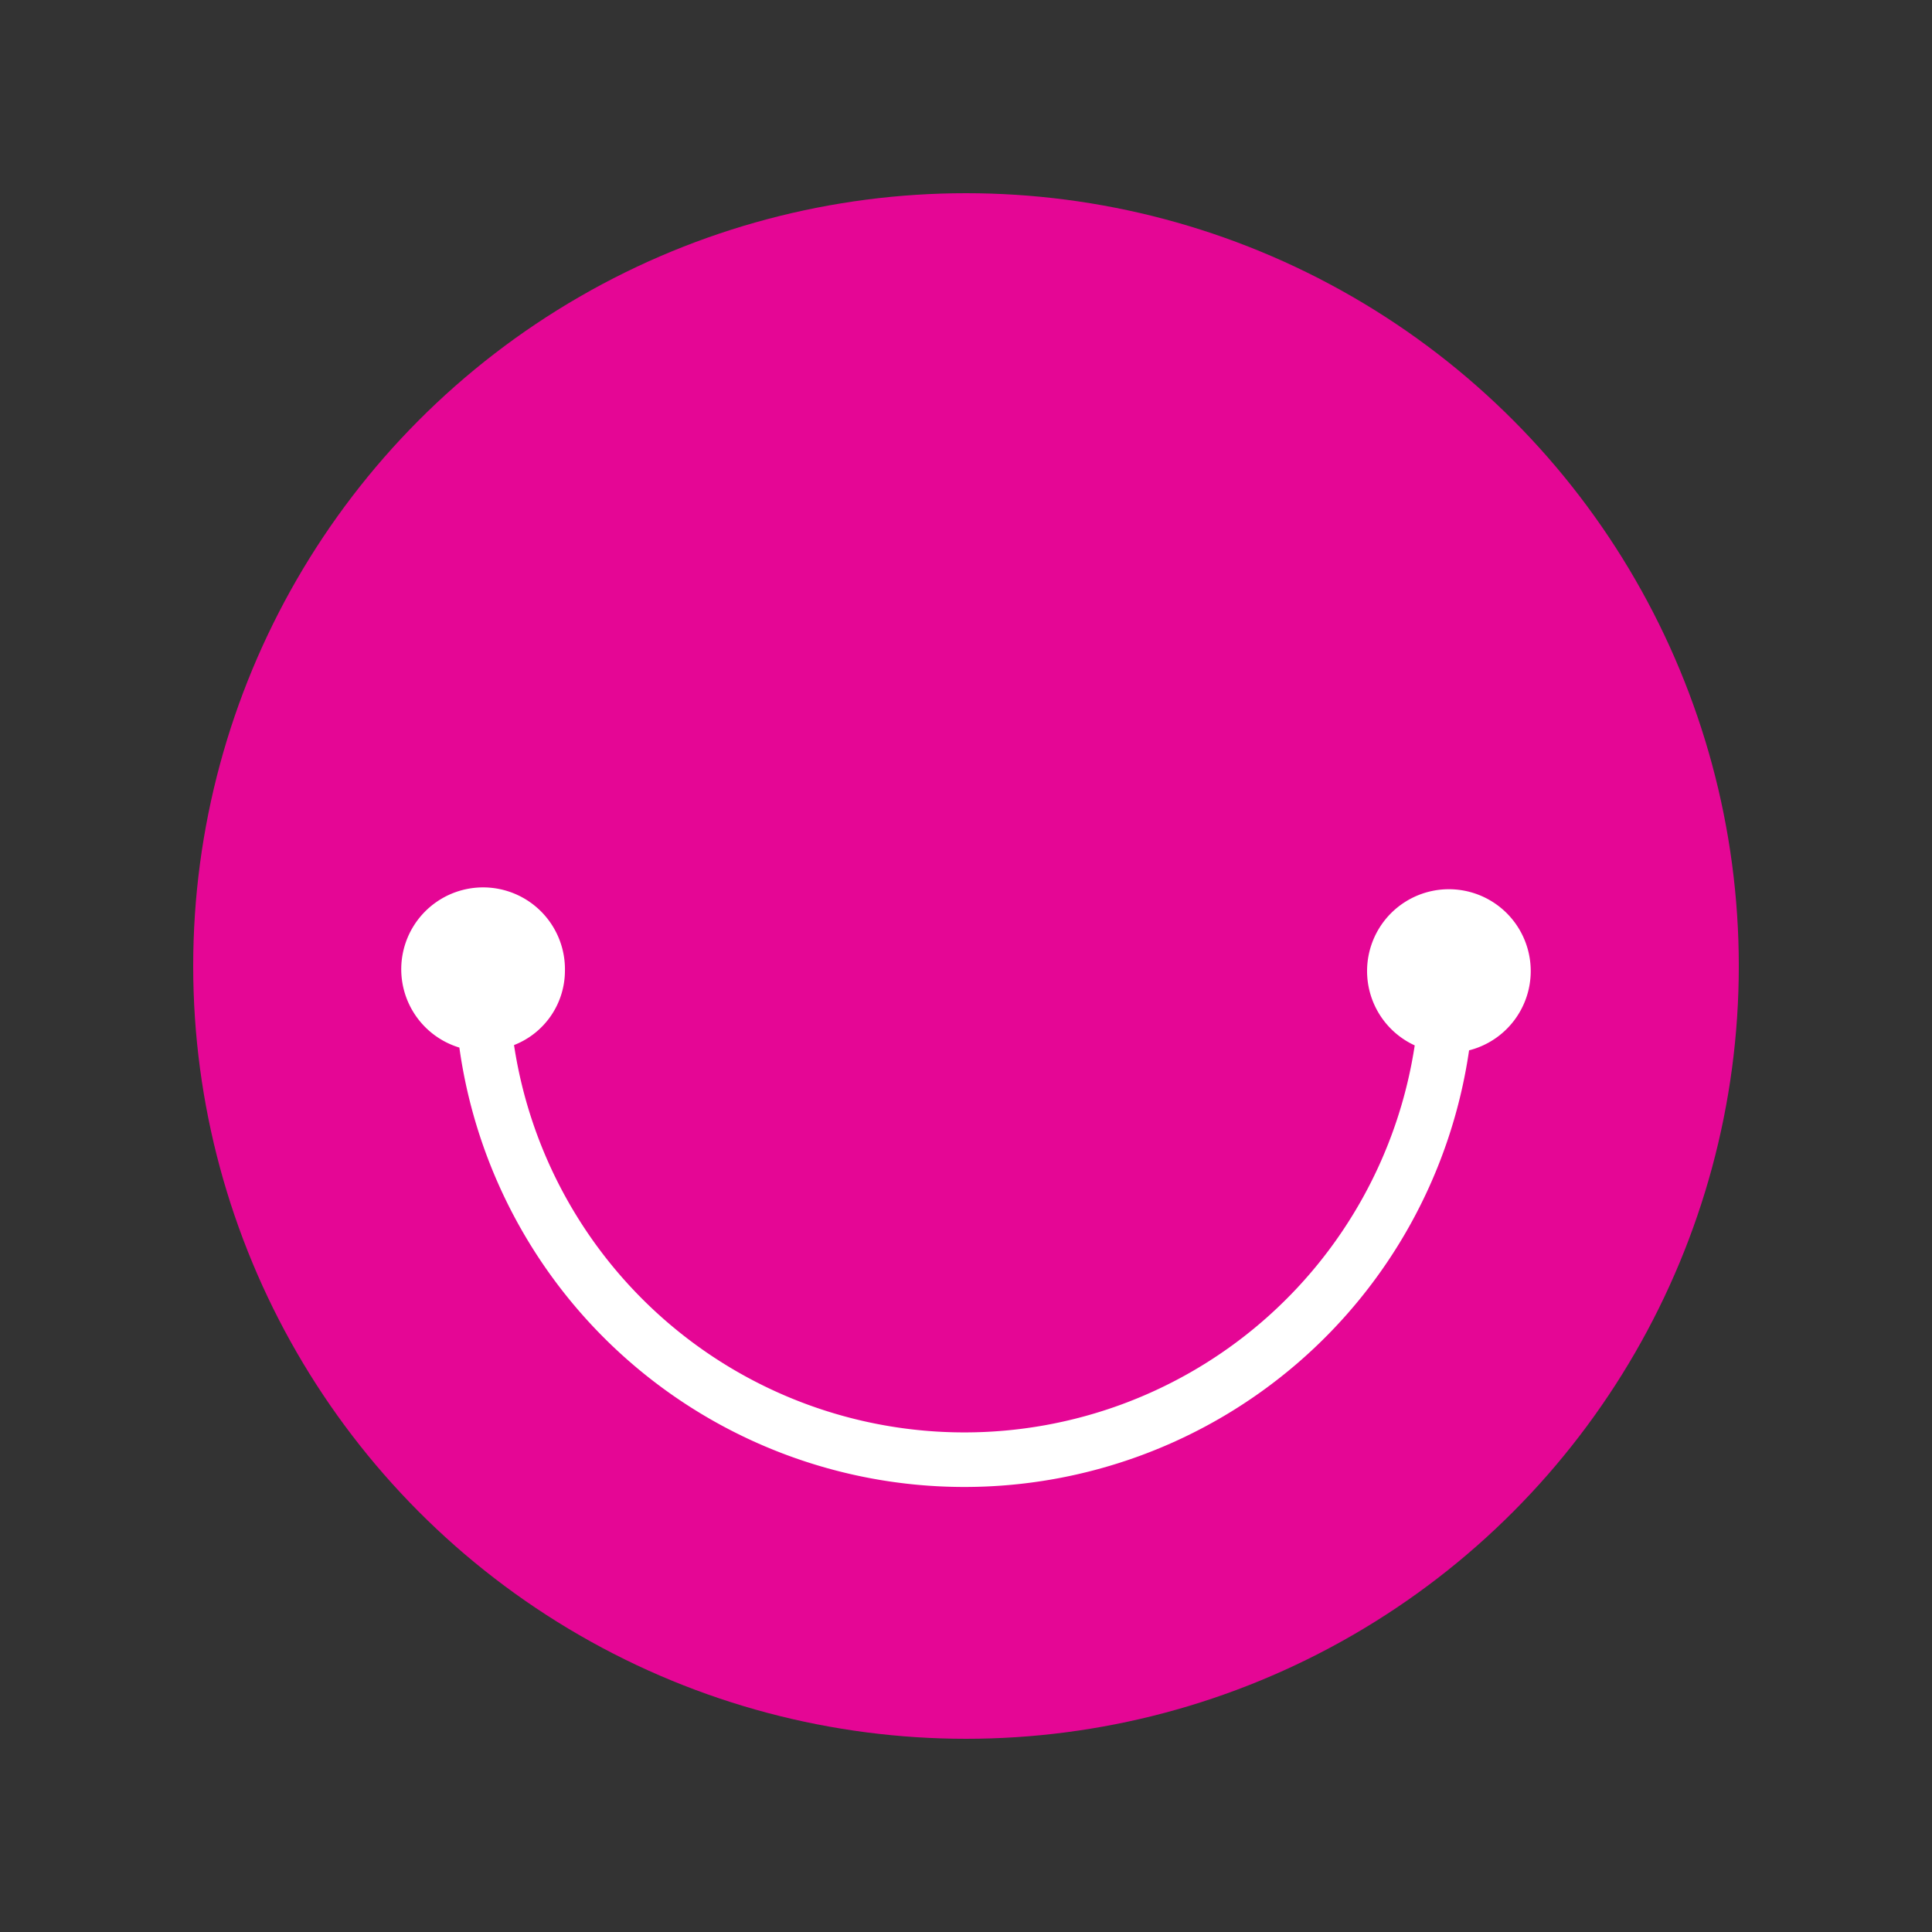 <svg id="Layer_1" data-name="Layer 1" xmlns="http://www.w3.org/2000/svg" viewBox="0 0 400 400"><rect x="0" y="0" width="400" height="400" fill="#333333" stroke="none"/><defs><style>.cls-1{fill:#e50695;}.cls-2{fill:#fff;}</style></defs><circle class="cls-1" cx="200" cy="200" r="160"/><path class="cls-2" d="M316.921,201.06a16.941,16.941,0,1,0-24.018,15.378,94.307,94.307,0,0,1-186.48-.068,16.544,16.544,0,0,0,10.539-15.309,16.946,16.946,0,1,0-21.855,15.828,105.581,105.581,0,0,0,209.049.573A16.931,16.931,0,0,0,316.921,201.06Z"/></svg>